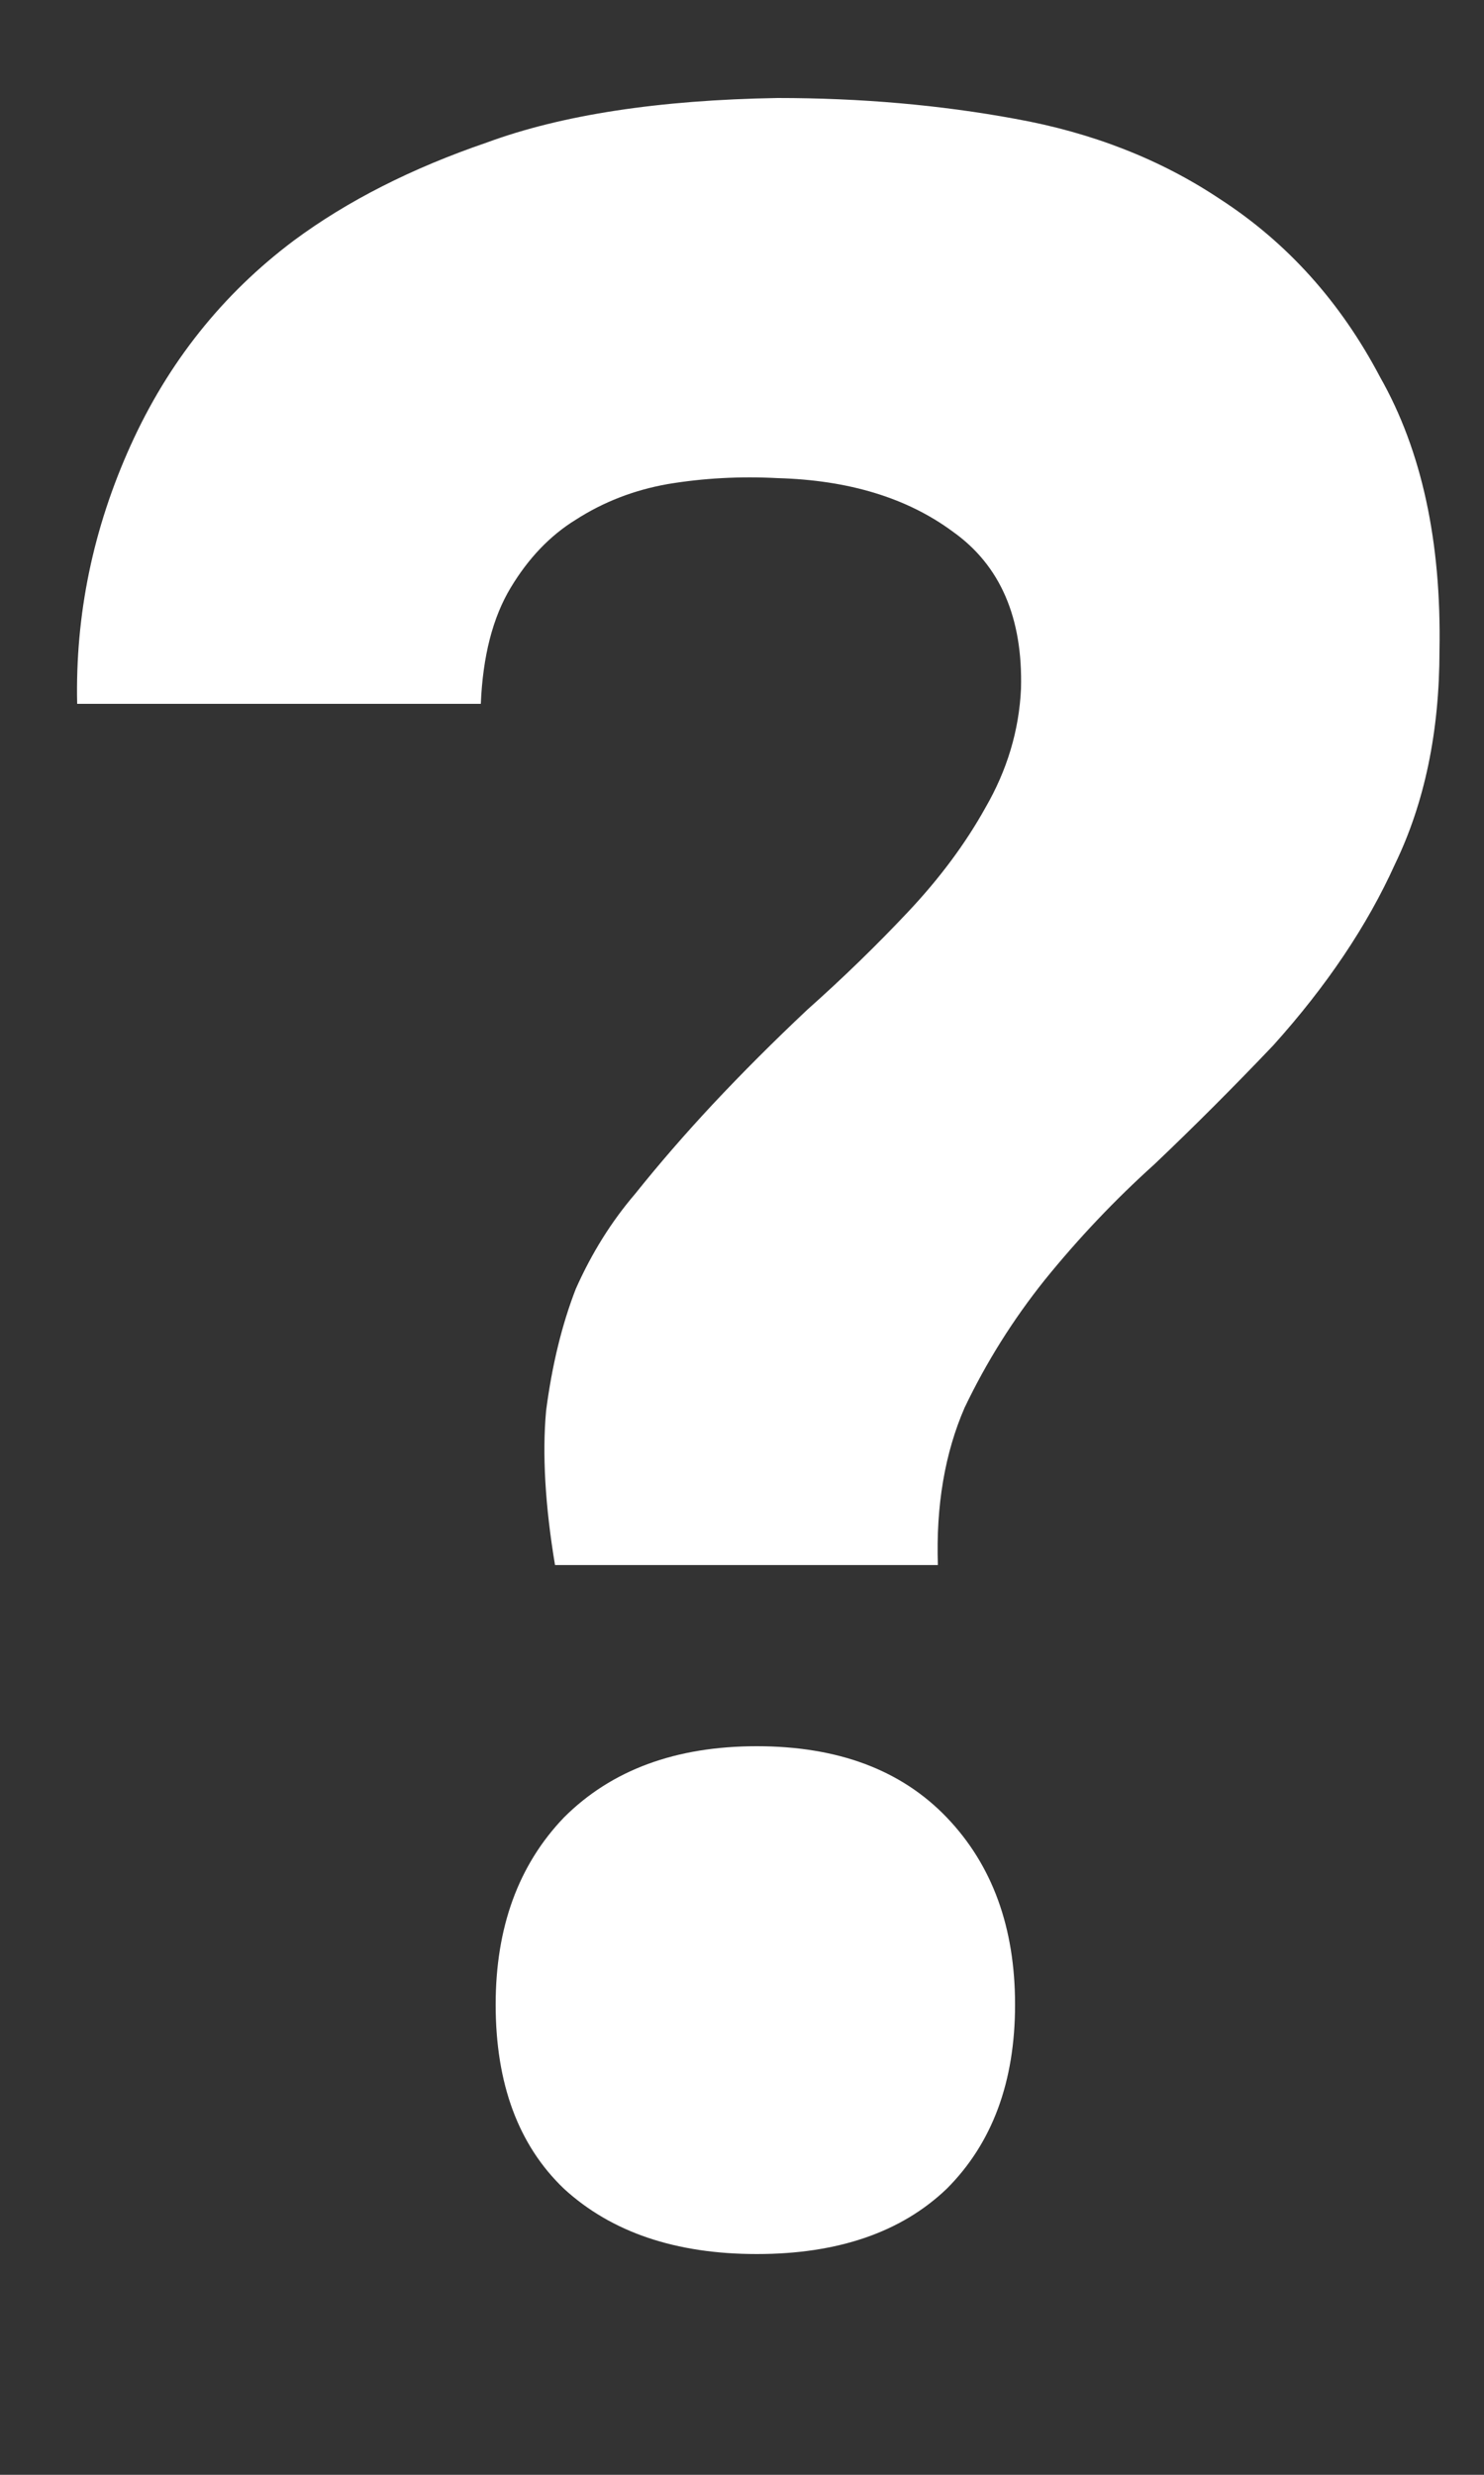 <?xml version="1.0" encoding="UTF-8"?> <svg xmlns="http://www.w3.org/2000/svg" width="6" height="10" viewBox="0 0 6 10" fill="none"><rect x="0" y="0" width="6" height="10" fill="#333333" stroke="none"/> <path d="M2.244 6.324C2.204 6.084 2.192 5.876 2.208 5.7C2.232 5.516 2.272 5.352 2.328 5.208C2.392 5.064 2.472 4.936 2.568 4.824C2.664 4.704 2.768 4.584 2.88 4.464C3 4.336 3.128 4.208 3.264 4.08C3.408 3.952 3.544 3.82 3.672 3.684C3.8 3.548 3.904 3.408 3.984 3.264C4.072 3.112 4.12 2.952 4.128 2.784C4.136 2.496 4.044 2.284 3.852 2.148C3.668 2.012 3.432 1.94 3.144 1.932C2.992 1.924 2.844 1.932 2.7 1.956C2.564 1.98 2.44 2.028 2.328 2.1C2.224 2.164 2.136 2.256 2.064 2.376C1.992 2.496 1.952 2.652 1.944 2.844H0.312C0.304 2.484 0.376 2.136 0.528 1.8C0.68 1.464 0.9 1.188 1.188 0.972C1.404 0.812 1.664 0.68 1.968 0.576C2.272 0.464 2.664 0.404 3.144 0.396C3.48 0.396 3.8 0.424 4.104 0.48C4.416 0.536 4.692 0.644 4.932 0.804C5.204 0.98 5.42 1.22 5.58 1.524C5.748 1.82 5.828 2.188 5.82 2.628C5.82 2.956 5.76 3.244 5.64 3.492C5.528 3.74 5.364 3.984 5.148 4.224C4.988 4.392 4.828 4.552 4.668 4.704C4.508 4.848 4.36 5.004 4.224 5.172C4.096 5.332 3.988 5.504 3.9 5.688C3.82 5.872 3.784 6.084 3.792 6.324H2.244ZM3.06 7.056C3.388 7.056 3.644 7.152 3.828 7.344C4.012 7.536 4.104 7.788 4.104 8.1C4.104 8.412 4.012 8.66 3.828 8.844C3.644 9.02 3.388 9.108 3.06 9.108C2.732 9.108 2.472 9.02 2.28 8.844C2.096 8.668 2.004 8.42 2.004 8.1C2.004 7.788 2.096 7.536 2.28 7.344C2.472 7.152 2.732 7.056 3.06 7.056Z" fill="white"></path> </svg> 